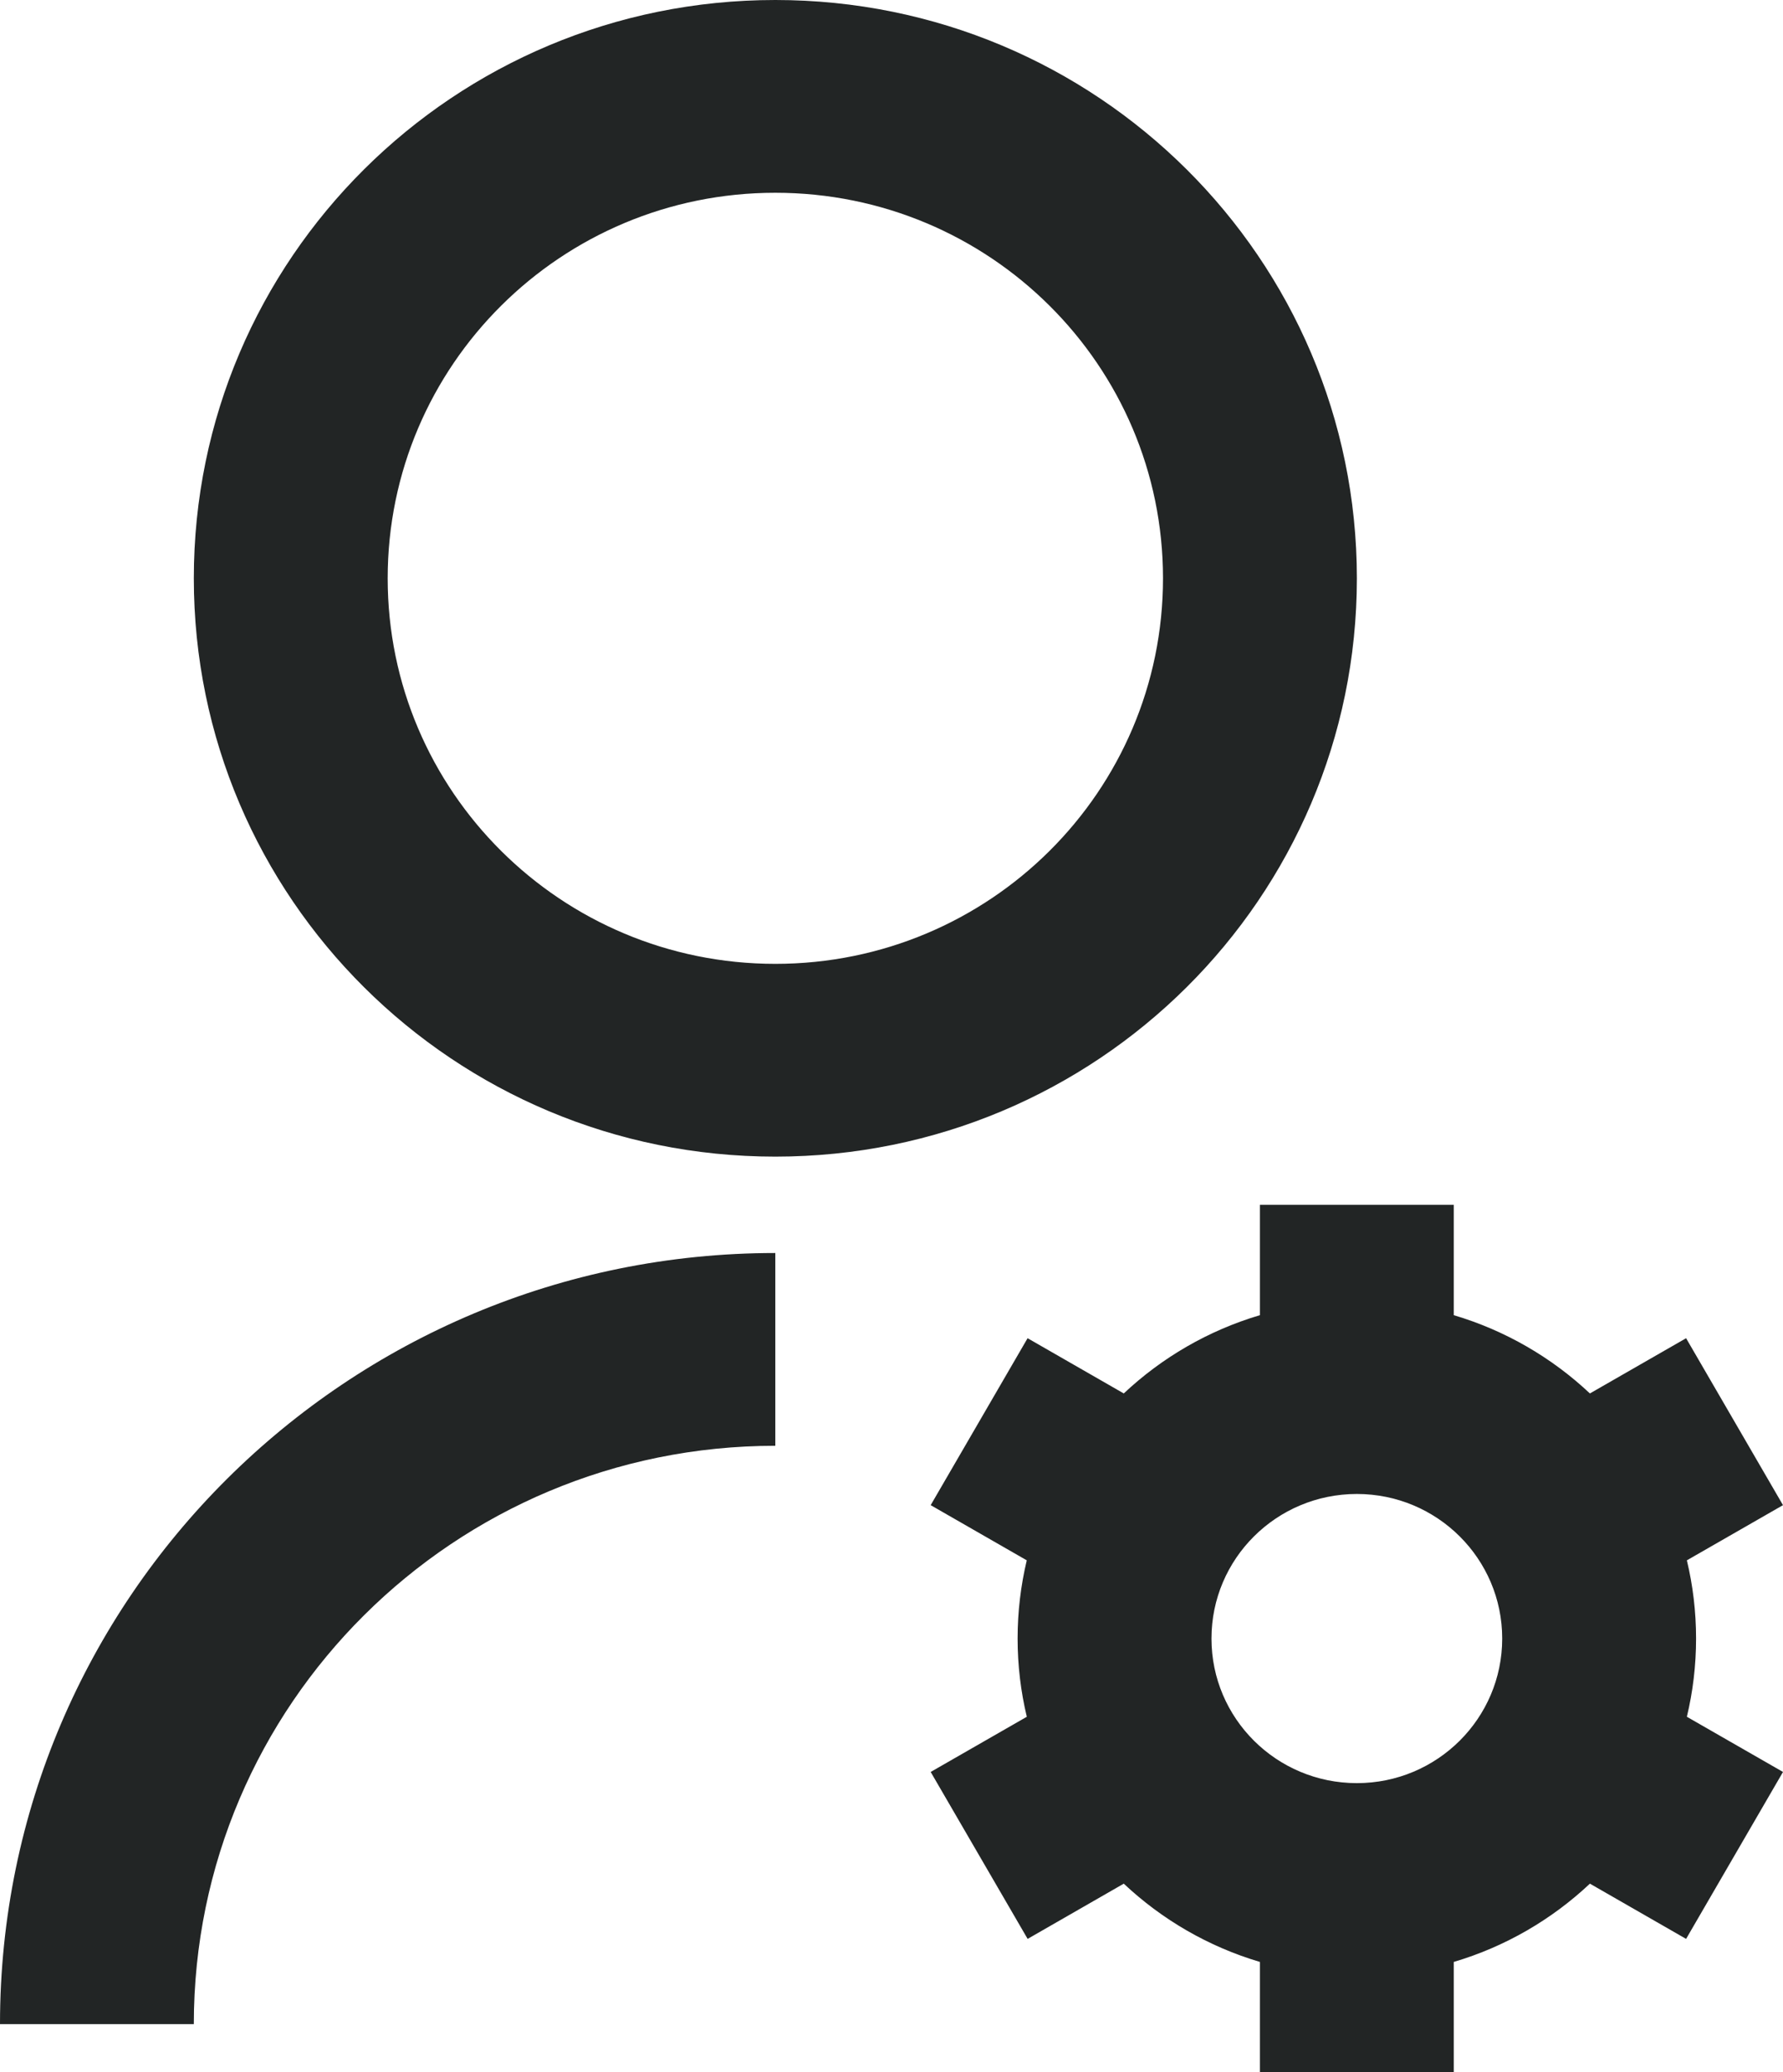 <svg width="37" height="43" viewBox="0 0 37 43" fill="none" xmlns="http://www.w3.org/2000/svg">
<path d="M16.089 26V30C9.425 30 4.022 35.373 4.022 42H0C0 33.163 7.203 26 16.089 26ZM16.089 24C9.422 24 4.022 18.63 4.022 12C4.022 5.37 9.422 0 16.089 0C22.756 0 28.157 5.37 28.157 12C28.157 18.63 22.756 24 16.089 24ZM16.089 20C20.534 20 24.134 16.42 24.134 12C24.134 7.58 20.534 4 16.089 4C11.645 4 8.045 7.58 8.045 12C8.045 16.42 11.645 20 16.089 20ZM21.308 35.623C21.183 35.102 21.117 34.559 21.117 34C21.117 33.441 21.183 32.898 21.307 32.377L19.313 31.232L21.324 27.768L23.32 28.914C24.111 28.17 25.075 27.607 26.145 27.29V25H30.168V27.29C31.238 27.607 32.202 28.17 32.993 28.914L34.989 27.768L37 31.232L35.005 32.377C35.13 32.898 35.196 33.441 35.196 34C35.196 34.559 35.13 35.102 35.005 35.623L37 36.768L34.989 40.232L32.993 39.086C32.202 39.83 31.239 40.393 30.168 40.71V43H26.145V40.71C25.075 40.393 24.111 39.83 23.32 39.086L21.325 40.232L19.313 36.768L21.308 35.623ZM28.157 37C29.823 37 31.173 35.657 31.173 34C31.173 32.343 29.823 31 28.157 31C26.49 31 25.14 32.343 25.14 34C25.14 35.657 26.49 37 28.157 37Z" fill="#222525"/>
</svg>
